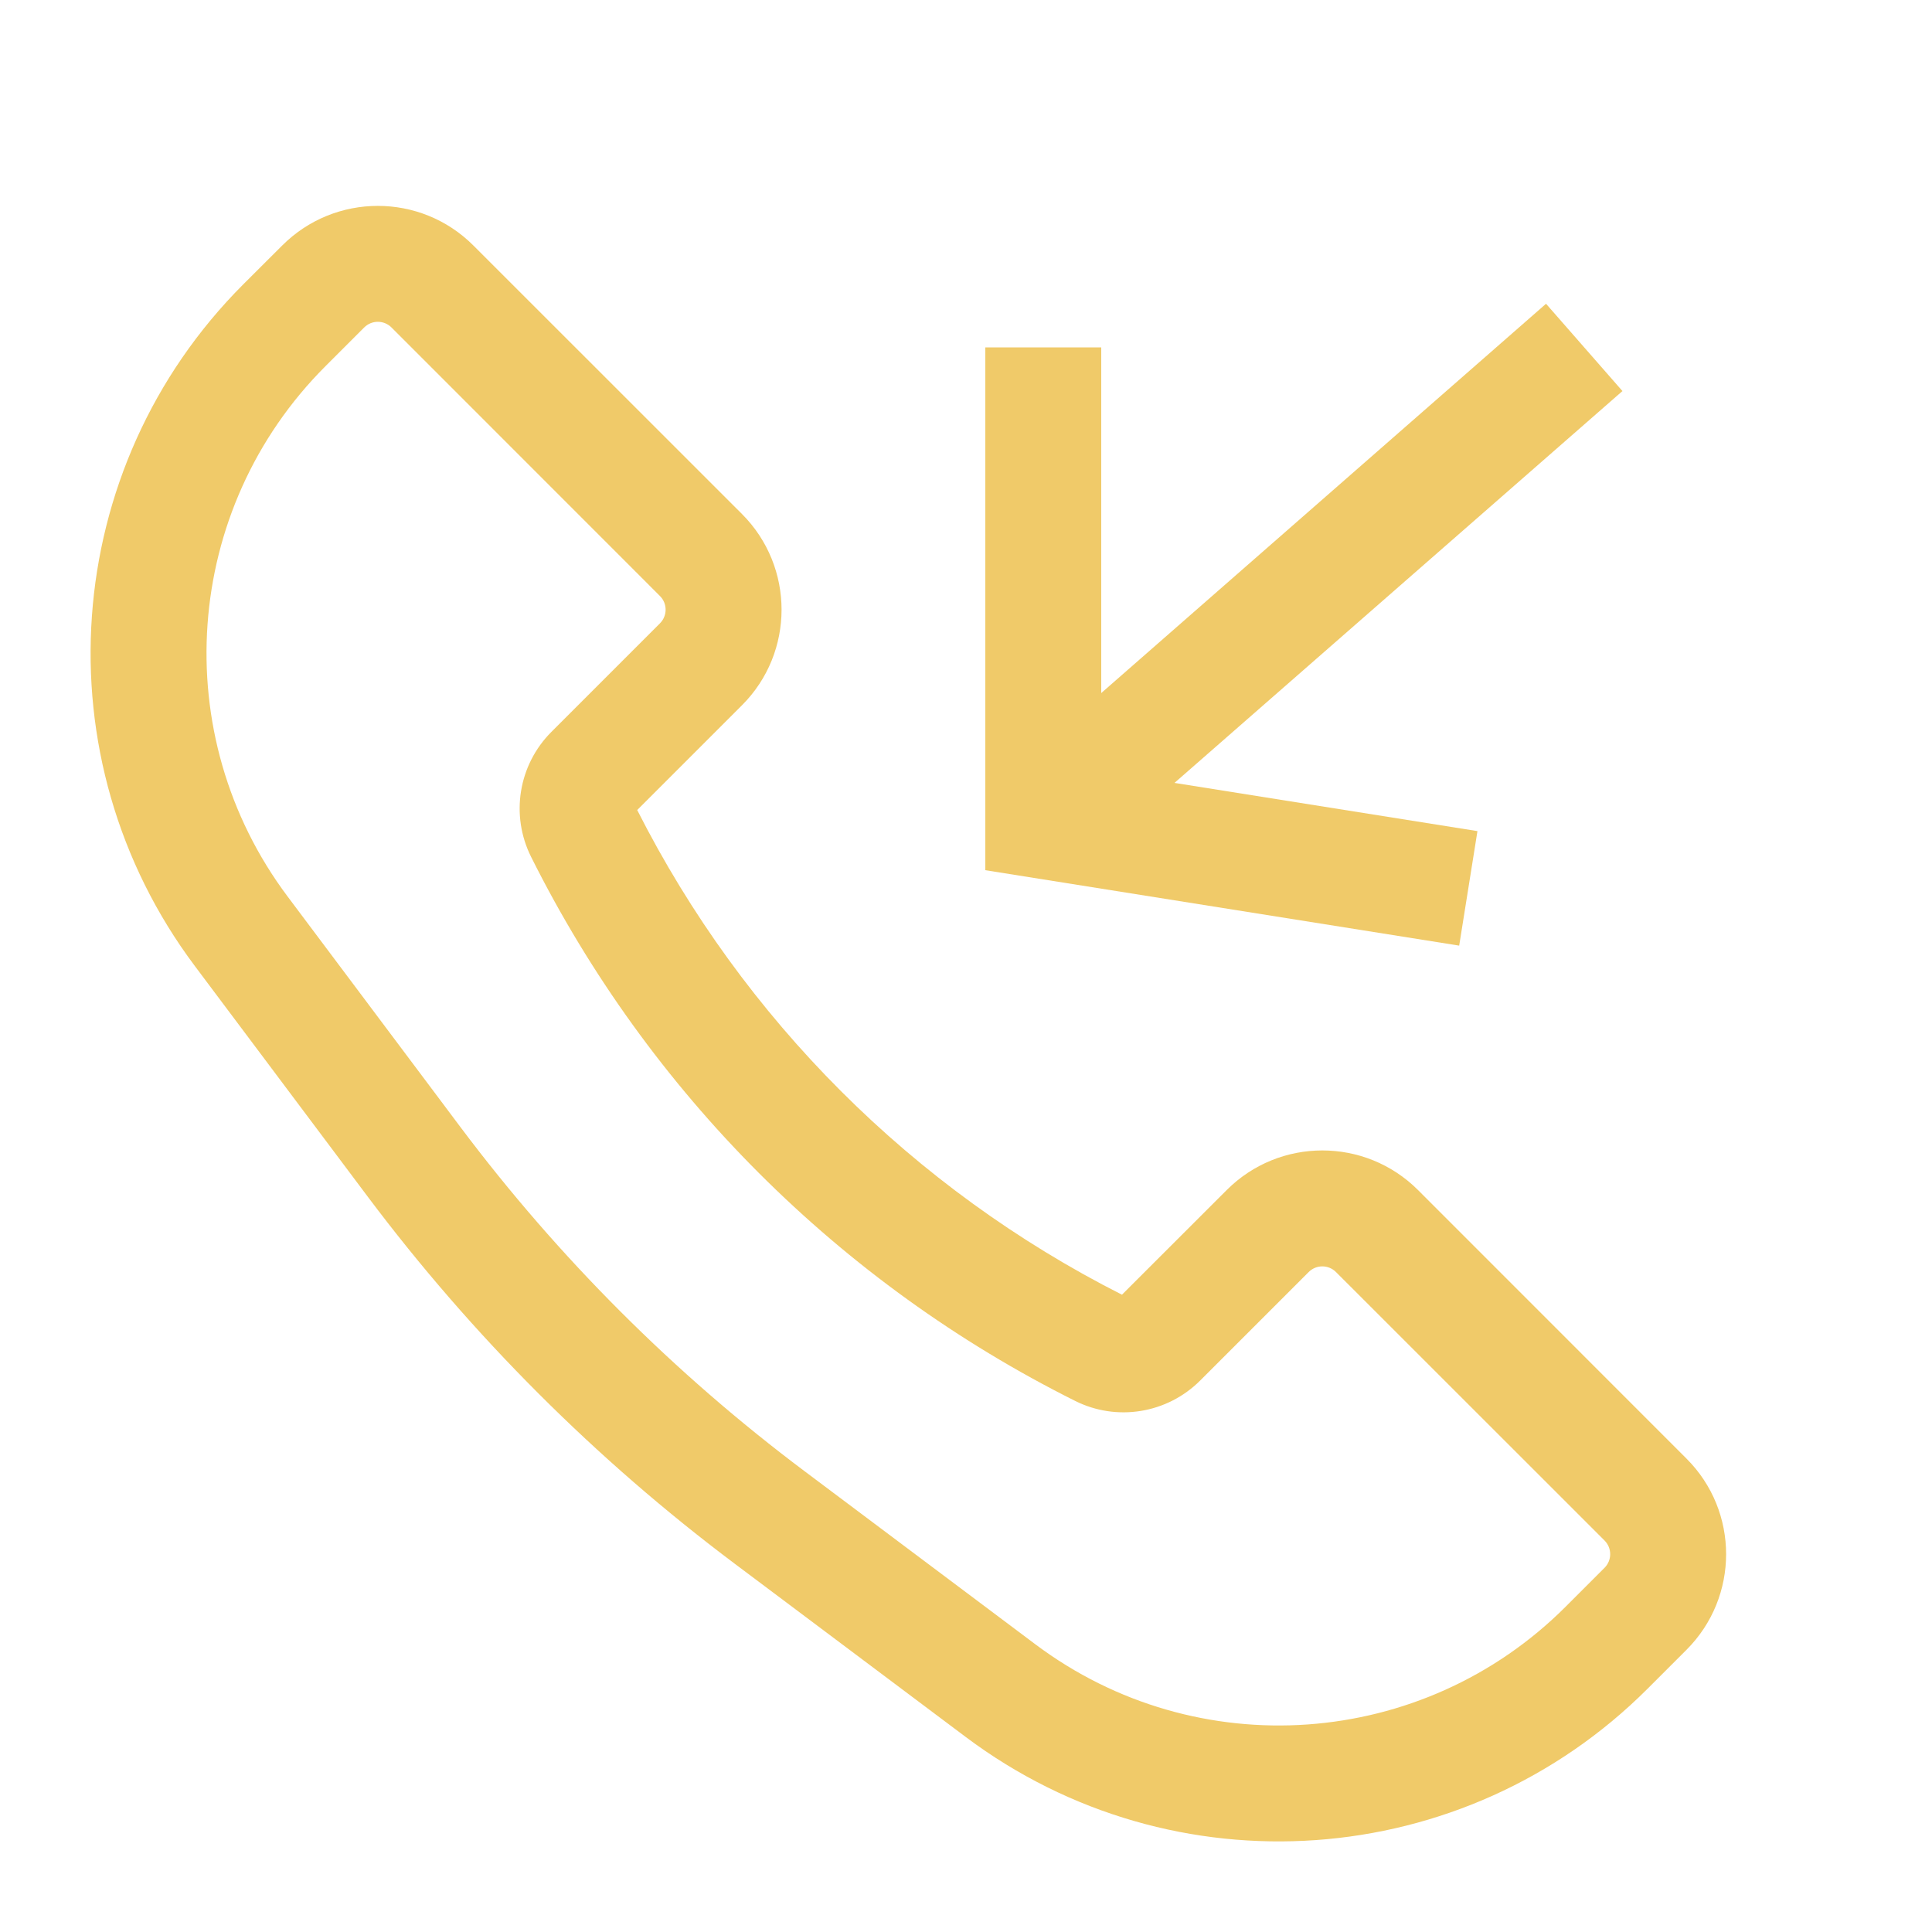<svg width="22" height="22" viewBox="0 0 22 22" fill="none" xmlns="http://www.w3.org/2000/svg">
<path fill-rule="evenodd" clip-rule="evenodd" d="M4.458 3.729C4.372 3.643 4.233 3.643 4.147 3.729L3.705 4.171C2.079 5.797 1.896 8.37 3.276 10.21L5.246 12.838C6.36 14.322 7.678 15.64 9.162 16.753L11.79 18.724C13.63 20.104 16.203 19.921 17.829 18.295L18.271 17.853C18.357 17.767 18.357 17.628 18.271 17.542L15.213 14.485C15.127 14.399 14.988 14.399 14.902 14.485L13.666 15.721C13.29 16.096 12.717 16.19 12.242 15.952C9.561 14.612 7.388 12.439 6.048 9.758C5.81 9.283 5.903 8.71 6.279 8.334L7.515 7.098C7.601 7.012 7.601 6.873 7.515 6.787L4.458 3.729ZM3.213 2.796C3.815 2.194 4.79 2.194 5.391 2.796L8.449 5.853C9.05 6.455 9.05 7.43 8.449 8.031L7.256 9.224C8.462 11.604 10.396 13.538 12.776 14.743L13.969 13.551C14.57 12.95 15.545 12.95 16.147 13.551L19.204 16.609C19.806 17.21 19.806 18.185 19.204 18.787L18.762 19.229C16.672 21.319 13.363 21.554 10.998 19.78L8.37 17.809C6.786 16.621 5.379 15.214 4.19 13.63L2.22 11.002C0.446 8.637 0.681 5.328 2.771 3.237L3.213 2.796Z" fill="#F0CA69"/>
<path fill-rule="evenodd" clip-rule="evenodd" d="M12.54 7.892L17.605 3.459L18.475 4.453L13.374 8.915L16.824 9.464L16.616 10.768L11.22 9.909V3.956H12.54V7.892Z" fill="#F0CA69"/>
</svg>
